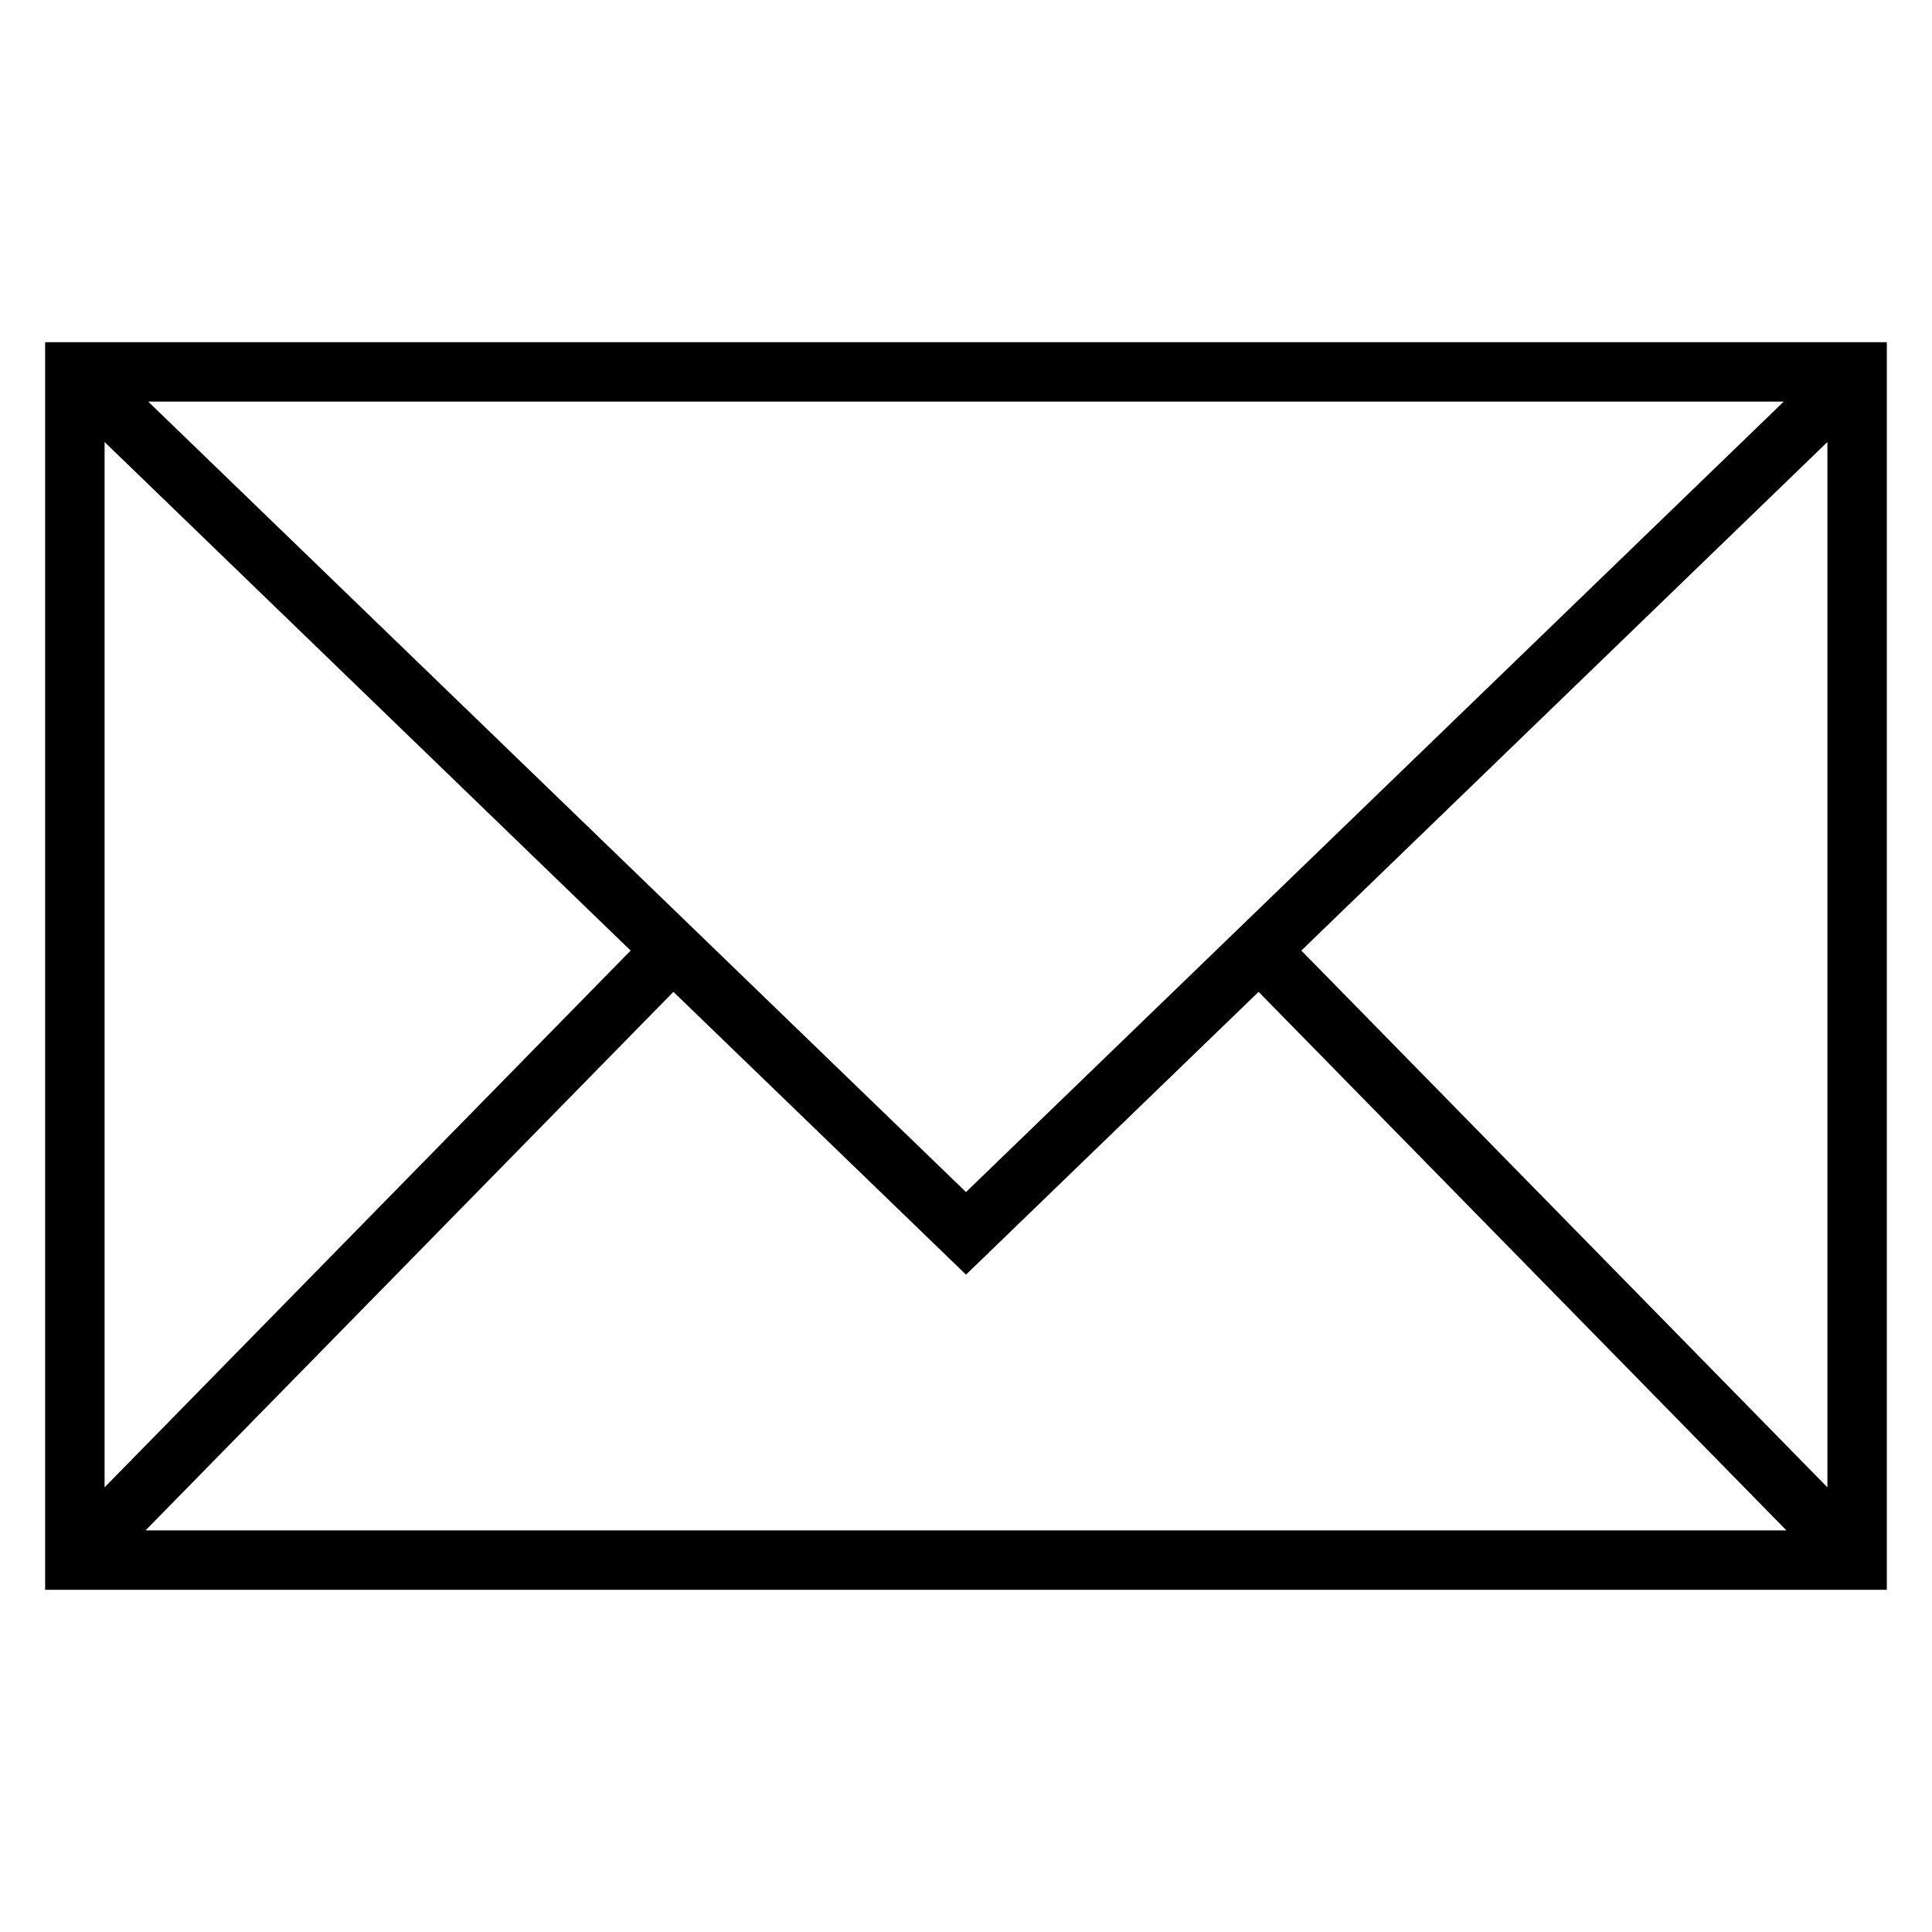 <?xml version="1.0" encoding="UTF-8"?>
<!-- The Best Svg Icon site in the world: iconSvg.co, Visit us! https://iconsvg.co -->
<svg fill="#000000" width="800px" height="800px" version="1.1" viewBox="144 144 512 512" xmlns="http://www.w3.org/2000/svg">
 <path d="m155.96 234.69v330.62h488.07v-330.62zm244.04 225.22-216.72-209.48h433.43zm-88.875-64-139.41 142.25v-277.02zm11.336 10.941 77.539 74.941 77.539-74.941 139.88 142.72h-434.85zm166.41-10.941 139.41-134.77v277.02z"/>
</svg>